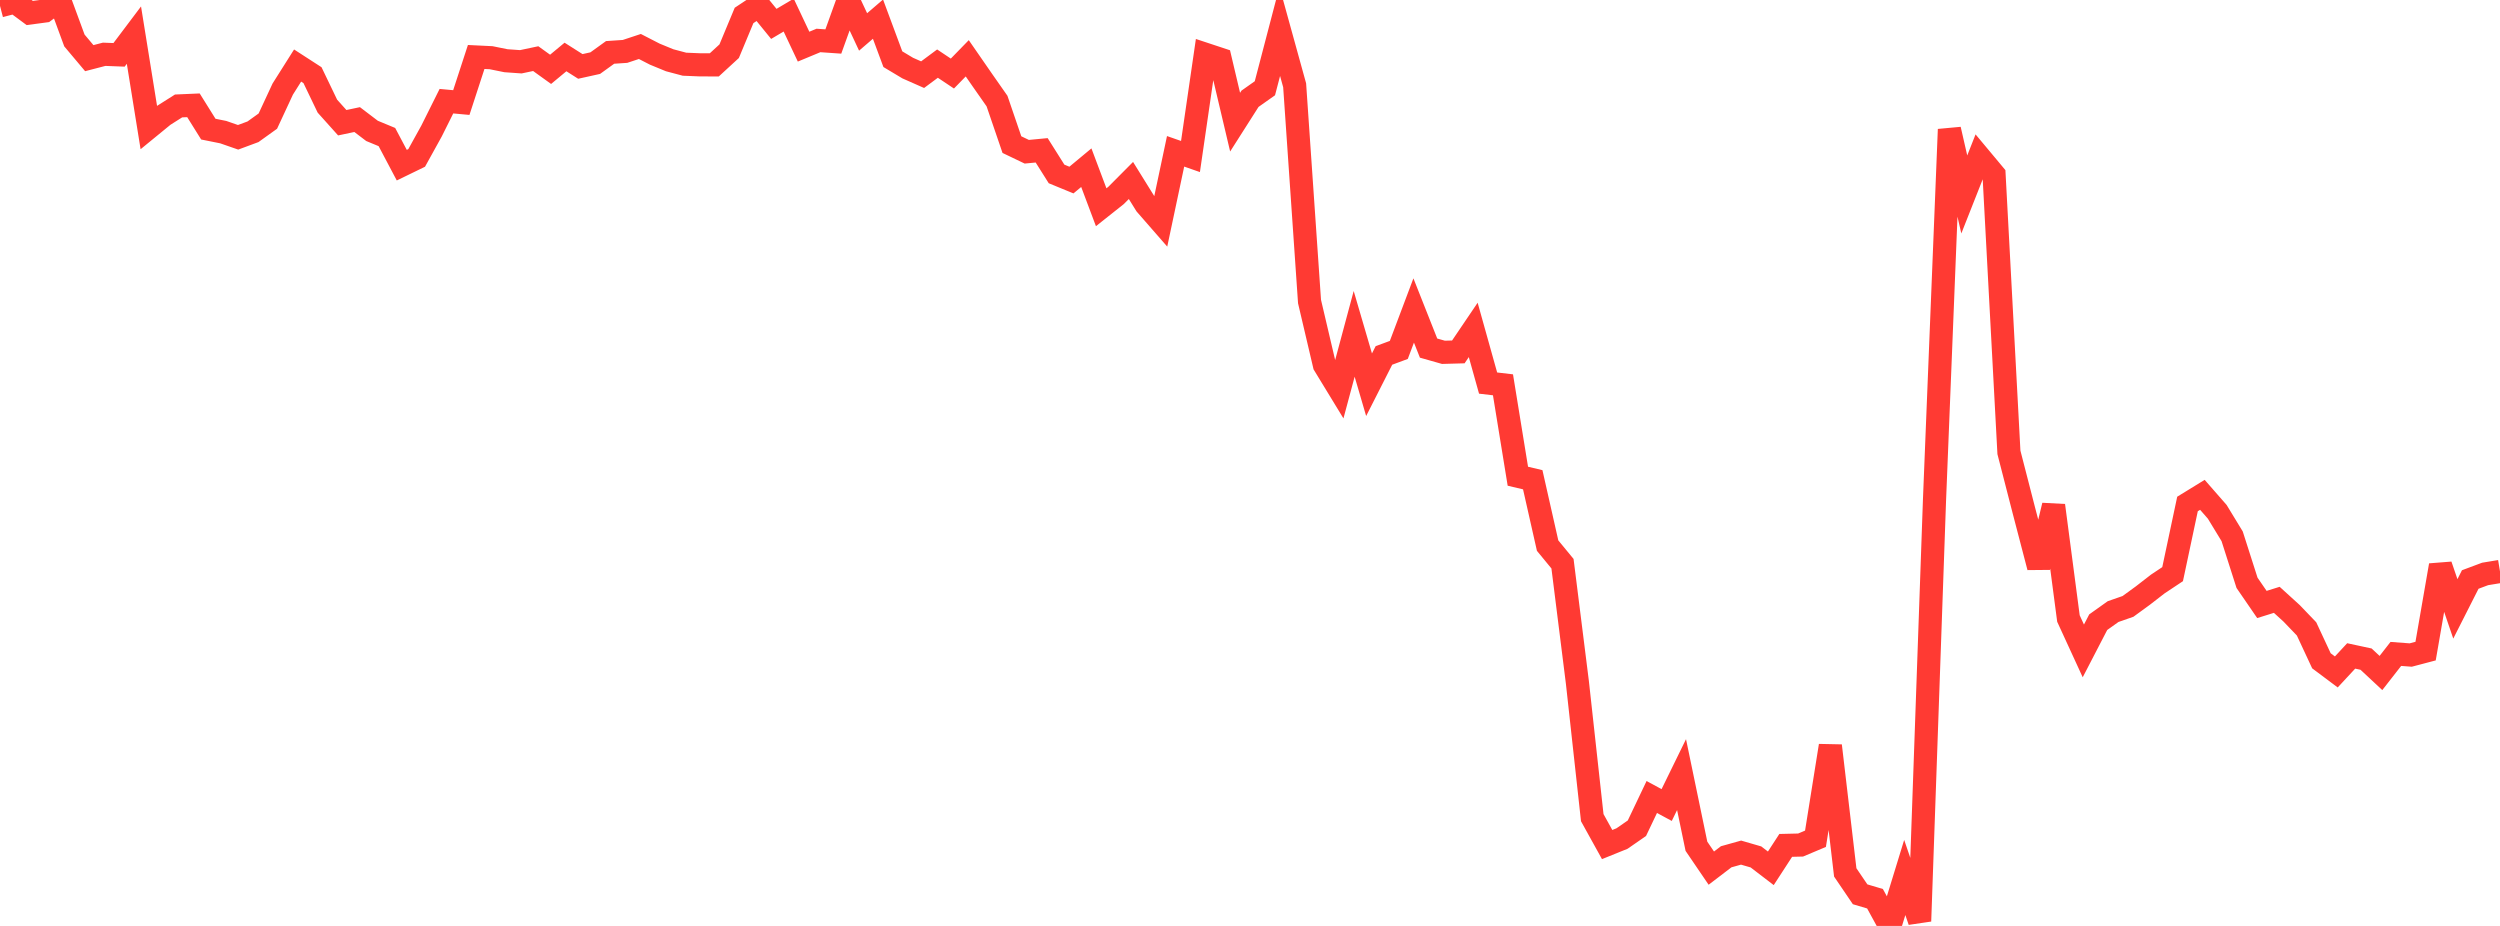 <?xml version="1.0" standalone="no"?>
<!DOCTYPE svg PUBLIC "-//W3C//DTD SVG 1.1//EN" "http://www.w3.org/Graphics/SVG/1.1/DTD/svg11.dtd">

<svg width="135" height="50" viewBox="0 0 135 50" preserveAspectRatio="none" 
  xmlns="http://www.w3.org/2000/svg"
  xmlns:xlink="http://www.w3.org/1999/xlink">


<polyline points="0.0, 0.317 0.804, 0.107 1.607, 0.702 2.411, 0.594 3.214, 0.0 4.018, 2.185 4.821, 3.14 5.625, 2.931 6.429, 2.962 7.232, 1.896 8.036, 6.887 8.839, 6.23 9.643, 5.721 10.446, 5.686 11.25, 6.973 12.054, 7.135 12.857, 7.414 13.661, 7.116 14.464, 6.54 15.268, 4.81 16.071, 3.539 16.875, 4.059 17.679, 5.732 18.482, 6.627 19.286, 6.457 20.089, 7.068 20.893, 7.401 21.696, 8.919 22.5, 8.528 23.304, 7.074 24.107, 5.464 24.911, 5.538 25.714, 3.077 26.518, 3.116 27.321, 3.279 28.125, 3.336 28.929, 3.166 29.732, 3.744 30.536, 3.077 31.339, 3.587 32.143, 3.409 32.946, 2.83 33.75, 2.776 34.554, 2.51 35.357, 2.923 36.161, 3.254 36.964, 3.467 37.768, 3.5 38.571, 3.504 39.375, 2.765 40.179, 0.834 40.982, 0.302 41.786, 1.29 42.589, 0.815 43.393, 2.519 44.196, 2.185 45.0, 2.241 45.804, 0.008 46.607, 1.725 47.411, 1.034 48.214, 3.196 49.018, 3.677 49.821, 4.032 50.625, 3.435 51.429, 3.972 52.232, 3.148 53.036, 4.31 53.839, 5.458 54.643, 7.809 55.446, 8.194 56.25, 8.117 57.054, 9.393 57.857, 9.723 58.661, 9.055 59.464, 11.191 60.268, 10.553 61.071, 9.746 61.875, 11.041 62.679, 11.963 63.482, 8.171 64.286, 8.452 65.089, 2.932 65.893, 3.198 66.696, 6.597 67.5, 5.334 68.304, 4.766 69.107, 1.696 69.911, 4.605 70.714, 16.282 71.518, 19.706 72.321, 21.023 73.125, 18.028 73.929, 20.776 74.732, 19.194 75.536, 18.896 76.339, 16.765 77.143, 18.797 77.946, 19.025 78.75, 19.003 79.554, 17.815 80.357, 20.686 81.161, 20.78 81.964, 25.716 82.768, 25.906 83.571, 29.462 84.375, 30.44 85.179, 36.849 85.982, 44.154 86.786, 45.606 87.589, 45.281 88.393, 44.724 89.196, 43.038 90.0, 43.472 90.804, 41.829 91.607, 45.698 92.411, 46.879 93.214, 46.266 94.018, 46.041 94.821, 46.274 95.625, 46.889 96.429, 45.651 97.232, 45.632 98.036, 45.293 98.839, 40.269 99.643, 47.11 100.446, 48.292 101.25, 48.531 102.054, 50.0 102.857, 47.384 103.661, 49.742 104.464, 26.978 105.268, 6.987 106.071, 10.501 106.875, 8.465 107.679, 9.428 108.482, 24.429 109.286, 27.552 110.089, 30.628 110.893, 27.296 111.696, 33.401 112.5, 35.15 113.304, 33.598 114.107, 33.026 114.911, 32.746 115.714, 32.161 116.518, 31.538 117.321, 31.004 118.125, 27.215 118.929, 26.721 119.732, 27.639 120.536, 28.96 121.339, 31.471 122.143, 32.642 122.946, 32.391 123.75, 33.122 124.554, 33.961 125.357, 35.683 126.161, 36.285 126.964, 35.42 127.768, 35.593 128.571, 36.342 129.375, 35.312 130.179, 35.372 130.982, 35.16 131.786, 30.527 132.589, 32.879 133.393, 31.293 134.196, 30.993 135.0, 30.86" fill="none" stroke="#ff3a33" stroke-width="1.25"/>

</svg>